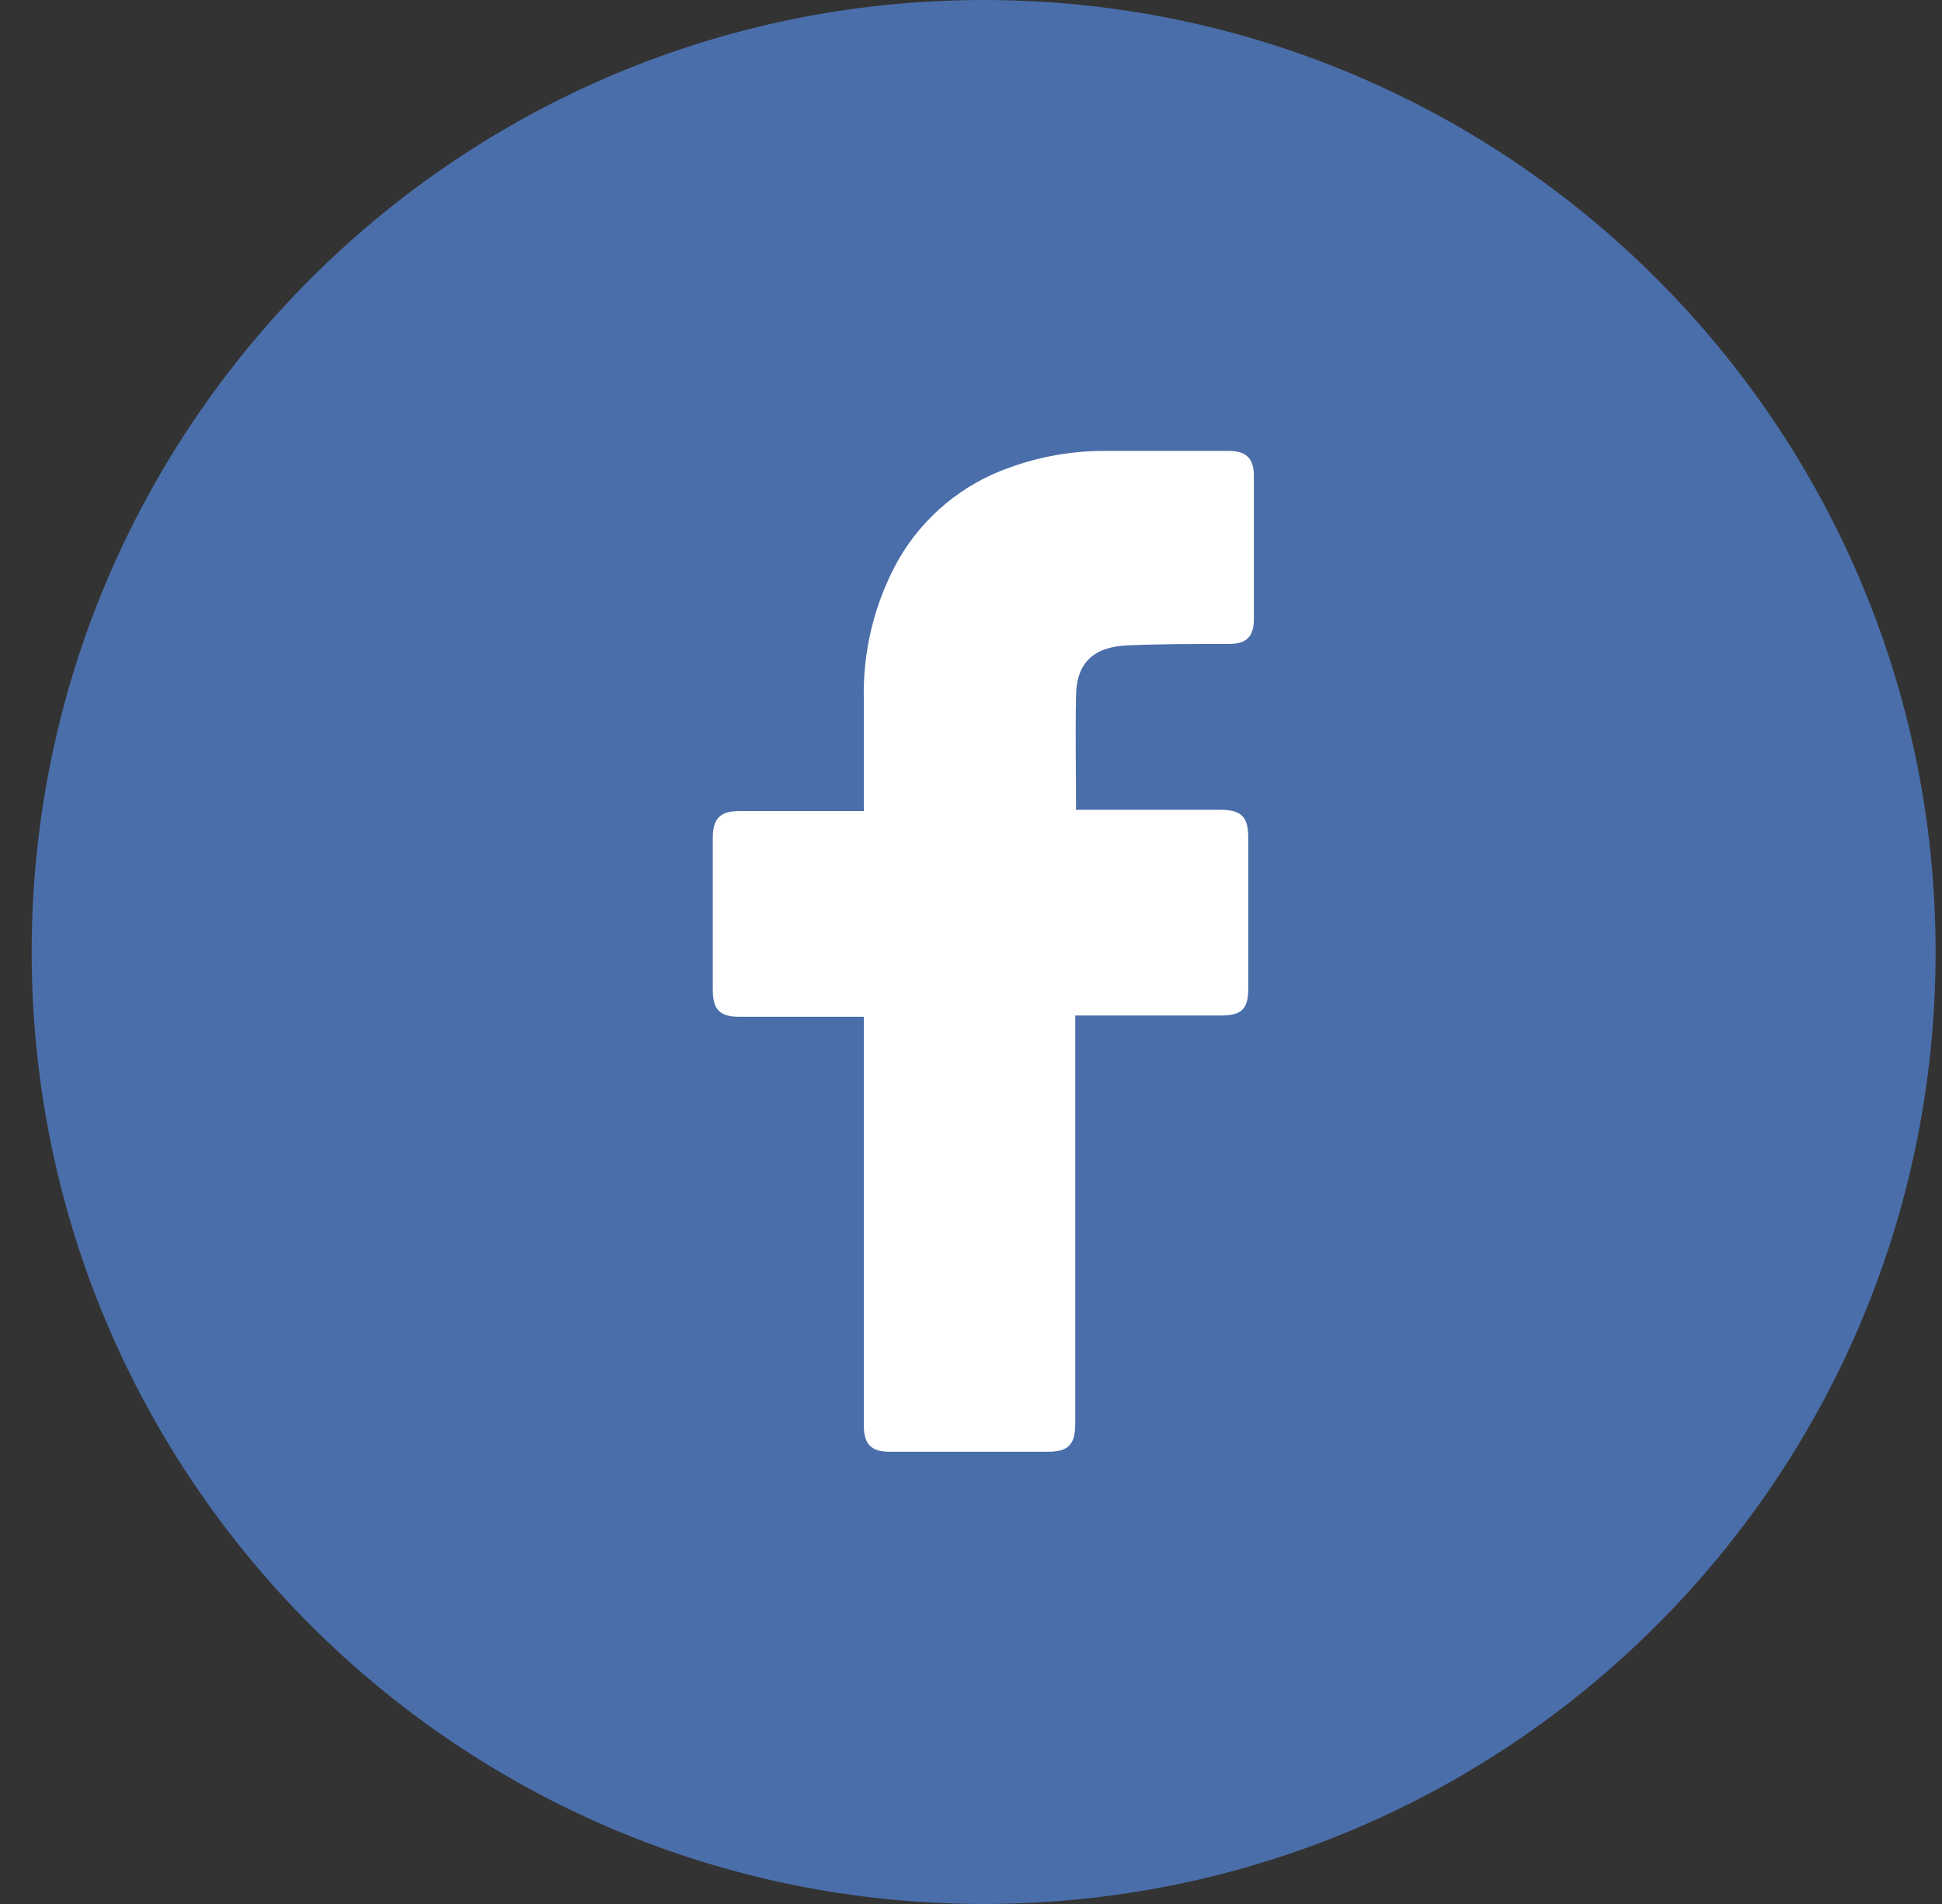 <svg width="51" height="50" viewBox="0 0 51 50" fill="none" xmlns="http://www.w3.org/2000/svg">
<rect x="0" y="0" width="51" height="50" fill="#333333" stroke="none"/>
<g clip-path="url(#clip0_1600_19118)">
<path d="M25.832 50C39.639 50 50.832 38.807 50.832 25C50.832 11.193 39.639 0 25.832 0C12.025 0 0.832 11.193 0.832 25C0.832 38.807 12.025 50 25.832 50Z" fill="#4A6EA9"/>
<path d="M22.686 26.701H19.416C18.903 26.701 18.719 26.513 18.719 25.997C18.719 24.666 18.719 23.335 18.719 22.007C18.719 21.493 18.913 21.299 19.419 21.299H22.686V18.421C22.647 17.128 22.957 15.849 23.584 14.717C24.235 13.575 25.279 12.707 26.521 12.276C27.328 11.983 28.18 11.836 29.038 11.842H32.271C32.735 11.842 32.929 12.046 32.929 12.5V16.253C32.929 16.724 32.732 16.911 32.271 16.911C31.387 16.911 30.502 16.911 29.62 16.947C28.738 16.984 28.258 17.385 28.258 18.306C28.238 19.293 28.258 20.26 28.258 21.266H32.058C32.597 21.266 32.781 21.451 32.781 21.993C32.781 23.309 32.781 24.632 32.781 25.96C32.781 26.497 32.61 26.665 32.067 26.668H28.238V37.372C28.238 37.944 28.061 38.125 27.495 38.125H23.377C22.88 38.125 22.686 37.931 22.686 37.434V26.701Z" fill="white"/>
</g>
<defs>
<clipPath id="clip0_1600_19118">
<rect width="50" height="50" fill="white" transform="translate(0.832)"/>
</clipPath>
</defs>
</svg>
